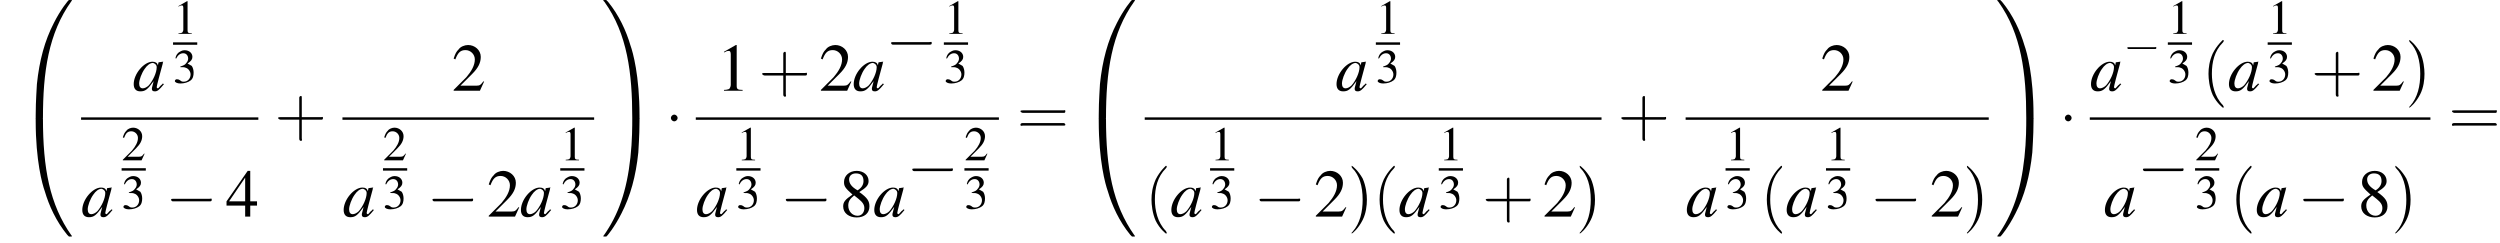 <?xml version='1.0' encoding='UTF-8'?>
<!---17.8-->
<svg version='1.1' xmlns='http://www.w3.org/2000/svg' xmlns:xlink='http://www.w3.org/1999/xlink' width='413.2pt' height='40.2pt' viewBox='60.8 80.7 413.2 40.2'>
<defs>
<use id='g26-40' xlink:href='#g22-40' transform='scale(1.4)'/>
<use id='g26-41' xlink:href='#g22-41' transform='scale(1.4)'/>
<use id='g26-43' xlink:href='#g22-43' transform='scale(1.4)'/>
<use id='g26-61' xlink:href='#g22-61' transform='scale(1.4)'/>
<path id='g22-40' d='M2.6 1.9C2.6 1.9 2.6 1.9 2.5 1.7C1.5 .7 1.2-.8 1.2-2C1.2-3.4 1.5-4.7 2.5-5.7C2.6-5.8 2.6-5.9 2.6-5.9C2.6-5.9 2.6-6 2.5-6C2.5-6 1.8-5.4 1.3-4.4C.9-3.5 .8-2.7 .8-2C.8-1.4 .9-.4 1.3 .5C1.8 1.5 2.5 2 2.5 2C2.6 2 2.6 2 2.6 1.9Z'/>
<path id='g22-41' d='M2.3-2C2.3-2.6 2.2-3.6 1.8-4.5C1.3-5.4 .6-6 .5-6C.5-6 .5-5.9 .5-5.9C.5-5.9 .5-5.8 .6-5.7C1.4-4.9 1.8-3.6 1.8-2C1.8-.6 1.5 .8 .6 1.8C.5 1.9 .5 1.9 .5 1.9C.5 2 .5 2 .5 2C.6 2 1.3 1.4 1.8 .4C2.2-.4 2.3-1.3 2.3-2Z'/>
<path id='g22-43' d='M3.2-1.8H5.5C5.6-1.8 5.7-1.8 5.7-2S5.6-2.1 5.5-2.1H3.2V-4.4C3.2-4.5 3.2-4.6 3.1-4.6S2.9-4.5 2.9-4.4V-2.1H.7C.6-2.1 .4-2.1 .4-2S.6-1.8 .7-1.8H2.9V.4C2.9 .5 2.9 .7 3.1 .7S3.2 .5 3.2 .4V-1.8Z'/>
<path id='g22-61' d='M5.5-2.6C5.6-2.6 5.7-2.6 5.7-2.8S5.6-2.9 5.5-2.9H.7C.6-2.9 .4-2.9 .4-2.8S.6-2.6 .7-2.6H5.5ZM5.5-1.1C5.6-1.1 5.7-1.1 5.7-1.2S5.6-1.4 5.5-1.4H.7C.6-1.4 .4-1.4 .4-1.2S.6-1.1 .7-1.1H5.5Z'/>
<use id='g25-49' xlink:href='#g8-49' transform='scale(1.4)'/>
<use id='g25-50' xlink:href='#g8-50' transform='scale(1.4)'/>
<use id='g25-52' xlink:href='#g8-52' transform='scale(1.4)'/>
<use id='g25-56' xlink:href='#g8-56' transform='scale(1.4)'/>
<use id='g21-49' xlink:href='#g8-49'/>
<use id='g21-50' xlink:href='#g8-50'/>
<use id='g21-51' xlink:href='#g8-51'/>
<path id='g8-49' d='M2.3-5.4L.9-4.6V-4.5C1-4.6 1.1-4.6 1.1-4.6C1.2-4.7 1.4-4.7 1.5-4.7C1.6-4.7 1.7-4.6 1.7-4.3V-.7C1.7-.5 1.6-.3 1.5-.2C1.4-.2 1.3-.1 .9-.1V0H3.1V-.1C2.5-.1 2.4-.2 2.4-.6V-5.4L2.3-5.4Z'/>
<path id='g8-50' d='M3.8-1.1L3.7-1.1C3.4-.7 3.3-.6 2.9-.6H1L2.4-2C3.1-2.7 3.4-3.3 3.4-4C3.4-4.8 2.7-5.4 1.9-5.4C1.5-5.4 1-5.2 .8-4.9C.5-4.6 .4-4.4 .2-3.8L.4-3.7C.7-4.5 1-4.8 1.6-4.8C2.2-4.8 2.7-4.3 2.7-3.7C2.7-3 2.3-2.3 1.7-1.6L.2-.1V0H3.3L3.8-1.1Z'/>
<path id='g8-51' d='M1.2-2.6C1.7-2.6 1.9-2.6 2.1-2.5C2.5-2.4 2.9-1.9 2.9-1.4C2.9-.7 2.4-.2 1.8-.2C1.6-.2 1.4-.2 1.2-.4C.9-.6 .8-.6 .6-.6C.5-.6 .3-.5 .3-.3C.3-.1 .7 .1 1.2 .1C1.9 .1 2.5-.1 2.9-.4S3.4-1.2 3.4-1.7C3.4-2.1 3.3-2.5 3.1-2.8C2.9-2.9 2.8-3 2.4-3.2C3-3.6 3.2-3.9 3.2-4.3C3.2-4.9 2.7-5.4 1.9-5.4C1.5-5.4 1.2-5.2 .9-5C.7-4.8 .5-4.6 .4-4.1L.5-4C.8-4.6 1.2-4.9 1.7-4.9C2.2-4.9 2.5-4.5 2.5-4C2.5-3.8 2.4-3.5 2.2-3.3C2-3 1.8-2.9 1.2-2.7V-2.6Z'/>
<path id='g8-52' d='M3.7-1.8H2.9V-5.4H2.6L.1-1.8V-1.3H2.3V0H2.9V-1.3H3.7V-1.8ZM2.3-1.8H.4L2.3-4.6V-1.8Z'/>
<path id='g8-56' d='M2.3-2.9C3.1-3.4 3.4-3.7 3.4-4.2C3.4-4.9 2.8-5.4 2-5.4C1.1-5.4 .5-4.8 .5-4.1C.5-3.6 .6-3.4 1.5-2.6C.6-2 .4-1.7 .4-1.2C.4-.4 1.1 .1 2 .1C2.9 .1 3.5-.4 3.5-1.2C3.5-1.8 3.3-2.2 2.3-2.9ZM2.2-2.1C2.7-1.7 2.9-1.4 2.9-1C2.9-.5 2.6-.1 2.1-.1C1.5-.1 1-.6 1-1.3C1-1.8 1.2-2.1 1.7-2.5L2.2-2.1ZM2.1-3.1C1.4-3.5 1.1-3.9 1.1-4.4C1.1-4.8 1.4-5.1 1.9-5.1C2.5-5.1 2.8-4.8 2.8-4.2C2.8-3.8 2.6-3.4 2.1-3.1C2.1-3.1 2.1-3.1 2.1-3.1Z'/>
<path id='g18-97' d='M5-1.2C4.9-1 4.8-1 4.7-.9C4.4-.6 4.3-.4 4.2-.4C4.1-.4 4-.5 4-.6C4-.8 4.5-2.7 5-4.5C5-4.6 5-4.7 5.1-4.8L5-4.8L4.3-4.7L4.3-4.7L4.2-4.2C4.1-4.6 3.8-4.8 3.3-4.8C1.9-4.8 .2-2.8 .2-1.1C.2-.3 .6 .1 1.3 .1C2.1 .1 2.5-.2 3.5-1.6C3.3-.7 3.2-.6 3.2-.3C3.2 0 3.4 .1 3.7 .1C4.1 .1 4.4-.1 5.2-1.1L5-1.2ZM3.4-4.6C3.7-4.5 4-4.3 4-3.9C4-3 3.4-1.7 2.7-.9C2.4-.6 2-.4 1.7-.4C1.3-.4 1.1-.7 1.1-1.2C1.1-1.8 1.5-2.9 2-3.6C2.4-4.2 2.9-4.6 3.4-4.6Z'/>
<path id='g1-48' d='M4.1 19.2C4.3 19.2 4.4 19.2 4.4 19.1C4.4 11.5 5.3 5.1 9.1-.2C9.2-.3 9.2-.3 9.2-.3C9.2-.4 9.1-.4 8.9-.4S8.7-.4 8.7-.4C8.6-.4 7.3 1.2 6.2 3.4C4.7 6.3 3.8 9.6 3.4 13.5C3.4 13.9 3.2 16.1 3.2 18.7V19.1C3.2 19.2 3.2 19.2 3.5 19.2H4.1Z'/>
<path id='g1-49' d='M6.3 18.7C6.3 12.1 5.2 8.2 4.8 7.1C4.1 4.7 2.9 2.1 1.1-.1C.9-.3 .8-.4 .8-.4C.8-.4 .8-.4 .6-.4C.4-.4 .3-.4 .3-.3C.3-.3 .3-.3 .5-.1C4.3 5.2 5.1 11.7 5.1 19.1C5.1 19.2 5.2 19.2 5.4 19.2H6C6.3 19.2 6.3 19.2 6.3 19.1V18.7Z'/>
<path id='g1-64' d='M3.5-.5C3.2-.5 3.2-.5 3.2-.4V0C3.2 6.6 4.3 10.5 4.7 11.6C5.4 14 6.6 16.6 8.4 18.8C8.6 19 8.7 19.1 8.7 19.1C8.7 19.1 8.7 19.1 8.9 19.1S9.2 19.1 9.2 19C9.2 19 9.2 19 9.1 18.9C5.5 13.8 4.4 7.8 4.4-.4C4.4-.5 4.3-.5 4.1-.5H3.5Z'/>
<path id='g1-65' d='M6.3-.4C6.3-.5 6.3-.5 6-.5H5.4C5.2-.5 5.1-.5 5.1-.4C5.1 .7 5.1 3.3 4.8 6C4.2 11.6 2.8 15.5 .4 18.9C.3 19 .3 19 .3 19C.3 19.1 .4 19.1 .6 19.1C.8 19.1 .8 19.1 .8 19.1C.9 19.1 2.2 17.5 3.3 15.3C4.8 12.4 5.7 9.1 6.1 5.2C6.1 4.8 6.3 2.6 6.3 0V-.4Z'/>
<use id='g11-0' xlink:href='#g6-0' transform='scale(1.4)'/>
<use id='g11-1' xlink:href='#g6-1' transform='scale(1.4)'/>
<path id='g6-0' d='M5.2-1.8C5.4-1.8 5.5-1.8 5.5-2S5.4-2.1 5.2-2.1H.9C.8-2.1 .7-2.1 .7-2S.8-1.8 .9-1.8H5.2Z'/>
<path id='g6-1' d='M1.5-2C1.5-2.2 1.3-2.4 1.1-2.4S.7-2.2 .7-2S.9-1.6 1.1-1.6S1.5-1.8 1.5-2Z'/>
</defs>
<g id='page1'>

<use x='63.5' y='81.1' xlink:href='#g1-48'/>
<use x='63.5' y='100.7' xlink:href='#g1-64'/>
<use x='82.7' y='95.7' xlink:href='#g18-97'/>
<use x='89.4' y='86.3' xlink:href='#g21-49'/>
<rect x='89.4' y='87.7' height='.4' width='4'/>
<use x='89.4' y='94.4' xlink:href='#g21-51'/>
<rect x='74.2' y='100.1' height='.4' width='29.3'/>
<use x='74.2' y='116.5' xlink:href='#g18-97'/>
<use x='80.9' y='107.2' xlink:href='#g21-50'/>
<rect x='80.9' y='108.5' height='.4' width='4'/>
<use x='80.9' y='115.2' xlink:href='#g21-51'/>
<use x='88.1' y='116.5' xlink:href='#g11-0'/>
<use x='98.1' y='116.5' xlink:href='#g25-52'/>
<use x='106.2' y='103' xlink:href='#g26-43'/>
<use x='135.5' y='95.7' xlink:href='#g25-50'/>
<rect x='117.4' y='100.1' height='.4' width='41.6'/>
<use x='117.4' y='116.5' xlink:href='#g18-97'/>
<use x='124.1' y='107.2' xlink:href='#g21-50'/>
<rect x='124.1' y='108.5' height='.4' width='4'/>
<use x='124.1' y='115.2' xlink:href='#g21-51'/>
<use x='131.3' y='116.5' xlink:href='#g11-0'/>
<use x='141.3' y='116.5' xlink:href='#g25-50'/>
<use x='146.7' y='116.5' xlink:href='#g18-97'/>
<use x='153.4' y='107.2' xlink:href='#g21-49'/>
<rect x='153.4' y='108.5' height='.4' width='4'/>
<use x='153.4' y='115.2' xlink:href='#g21-51'/>
<use x='160.2' y='81.1' xlink:href='#g1-49'/>
<use x='160.2' y='100.7' xlink:href='#g1-65'/>
<use x='170.7' y='103' xlink:href='#g11-1'/>
<use x='179.2' y='95.7' xlink:href='#g25-49'/>
<use x='186.2' y='95.7' xlink:href='#g26-43'/>
<use x='196.2' y='95.7' xlink:href='#g25-50'/>
<use x='201.7' y='95.7' xlink:href='#g18-97'/>
<use x='207.1' y='90.6' xlink:href='#g11-0'/>
<use x='216.8' y='86.3' xlink:href='#g21-49'/>
<rect x='216.8' y='87.7' height='.4' width='4'/>
<use x='216.8' y='94.4' xlink:href='#g21-51'/>
<rect x='175.8' y='100.1' height='.4' width='50.1'/>
<use x='175.8' y='116.5' xlink:href='#g18-97'/>
<use x='182.5' y='107.2' xlink:href='#g21-49'/>
<rect x='182.5' y='108.5' height='.4' width='4'/>
<use x='182.5' y='115.2' xlink:href='#g21-51'/>
<use x='189.7' y='116.5' xlink:href='#g11-0'/>
<use x='199.6' y='116.5' xlink:href='#g25-56'/>
<use x='205.1' y='116.5' xlink:href='#g18-97'/>
<use x='210.6' y='111.5' xlink:href='#g11-0'/>
<use x='220.2' y='107.2' xlink:href='#g21-50'/>
<rect x='220.2' y='108.5' height='.4' width='4'/>
<use x='220.2' y='115.2' xlink:href='#g21-51'/>
<use x='228.9' y='103' xlink:href='#g26-61'/>
<use x='239.2' y='81.1' xlink:href='#g1-48'/>
<use x='239.2' y='100.7' xlink:href='#g1-64'/>
<use x='281.5' y='95.7' xlink:href='#g18-97'/>
<use x='288.2' y='86.3' xlink:href='#g21-49'/>
<rect x='288.2' y='87.7' height='.4' width='4'/>
<use x='288.2' y='94.4' xlink:href='#g21-51'/>
<rect x='250' y='100.1' height='.4' width='75.5'/>
<use x='250' y='116.5' xlink:href='#g26-40'/>
<use x='254.2' y='116.5' xlink:href='#g18-97'/>
<use x='260.8' y='107.2' xlink:href='#g21-49'/>
<rect x='260.8' y='108.5' height='.4' width='4'/>
<use x='260.8' y='115.2' xlink:href='#g21-51'/>
<use x='268' y='116.5' xlink:href='#g11-0'/>
<use x='278' y='116.5' xlink:href='#g25-50'/>
<use x='283.5' y='116.5' xlink:href='#g26-41'/>
<use x='287.7' y='116.5' xlink:href='#g26-40'/>
<use x='291.9' y='116.5' xlink:href='#g18-97'/>
<use x='298.6' y='107.2' xlink:href='#g21-49'/>
<rect x='298.6' y='108.5' height='.4' width='4'/>
<use x='298.6' y='115.2' xlink:href='#g21-51'/>
<use x='305.8' y='116.5' xlink:href='#g26-43'/>
<use x='315.8' y='116.5' xlink:href='#g25-50'/>
<use x='321.2' y='116.5' xlink:href='#g26-41'/>
<use x='328.2' y='103' xlink:href='#g26-43'/>
<use x='361.7' y='95.7' xlink:href='#g25-50'/>
<rect x='339.4' y='100.1' height='.4' width='50.1'/>
<use x='339.4' y='116.5' xlink:href='#g18-97'/>
<use x='346' y='107.2' xlink:href='#g21-49'/>
<rect x='346' y='108.5' height='.4' width='4'/>
<use x='346' y='115.2' xlink:href='#g21-51'/>
<use x='351.7' y='116.5' xlink:href='#g26-40'/>
<use x='355.9' y='116.5' xlink:href='#g18-97'/>
<use x='362.6' y='107.2' xlink:href='#g21-49'/>
<rect x='362.6' y='108.5' height='.4' width='4'/>
<use x='362.6' y='115.2' xlink:href='#g21-51'/>
<use x='369.8' y='116.5' xlink:href='#g11-0'/>
<use x='379.8' y='116.5' xlink:href='#g25-50'/>
<use x='385.2' y='116.5' xlink:href='#g26-41'/>
<use x='390.6' y='81.1' xlink:href='#g1-49'/>
<use x='390.6' y='100.7' xlink:href='#g1-65'/>
<use x='401.1' y='103' xlink:href='#g11-1'/>
<use x='406.2' y='95.7' xlink:href='#g18-97'/>
<use x='411.7' y='90.6' xlink:href='#g6-0'/>
<use x='419.1' y='86.3' xlink:href='#g21-49'/>
<rect x='419.1' y='87.7' height='.4' width='4'/>
<use x='419.1' y='94.4' xlink:href='#g21-51'/>
<use x='424.7' y='95.7' xlink:href='#g26-40'/>
<use x='429' y='95.7' xlink:href='#g18-97'/>
<use x='435.6' y='86.3' xlink:href='#g21-49'/>
<rect x='435.6' y='87.7' height='.4' width='4'/>
<use x='435.6' y='94.4' xlink:href='#g21-51'/>
<use x='442.8' y='95.7' xlink:href='#g26-43'/>
<use x='452.8' y='95.7' xlink:href='#g25-50'/>
<use x='458.3' y='95.7' xlink:href='#g26-41'/>
<rect x='406.2' y='100.1' height='.4' width='56.3'/>
<use x='408.5' y='116.5' xlink:href='#g18-97'/>
<use x='414' y='111.5' xlink:href='#g11-0'/>
<use x='423.6' y='107.2' xlink:href='#g21-50'/>
<rect x='423.6' y='108.5' height='.4' width='4'/>
<use x='423.6' y='115.2' xlink:href='#g21-51'/>
<use x='429.3' y='116.5' xlink:href='#g26-40'/>
<use x='433.6' y='116.5' xlink:href='#g18-97'/>
<use x='440.5' y='116.5' xlink:href='#g11-0'/>
<use x='450.5' y='116.5' xlink:href='#g25-56'/>
<use x='456' y='116.5' xlink:href='#g26-41'/>
<use x='465.5' y='103' xlink:href='#g26-61'/>
</g>
</svg>